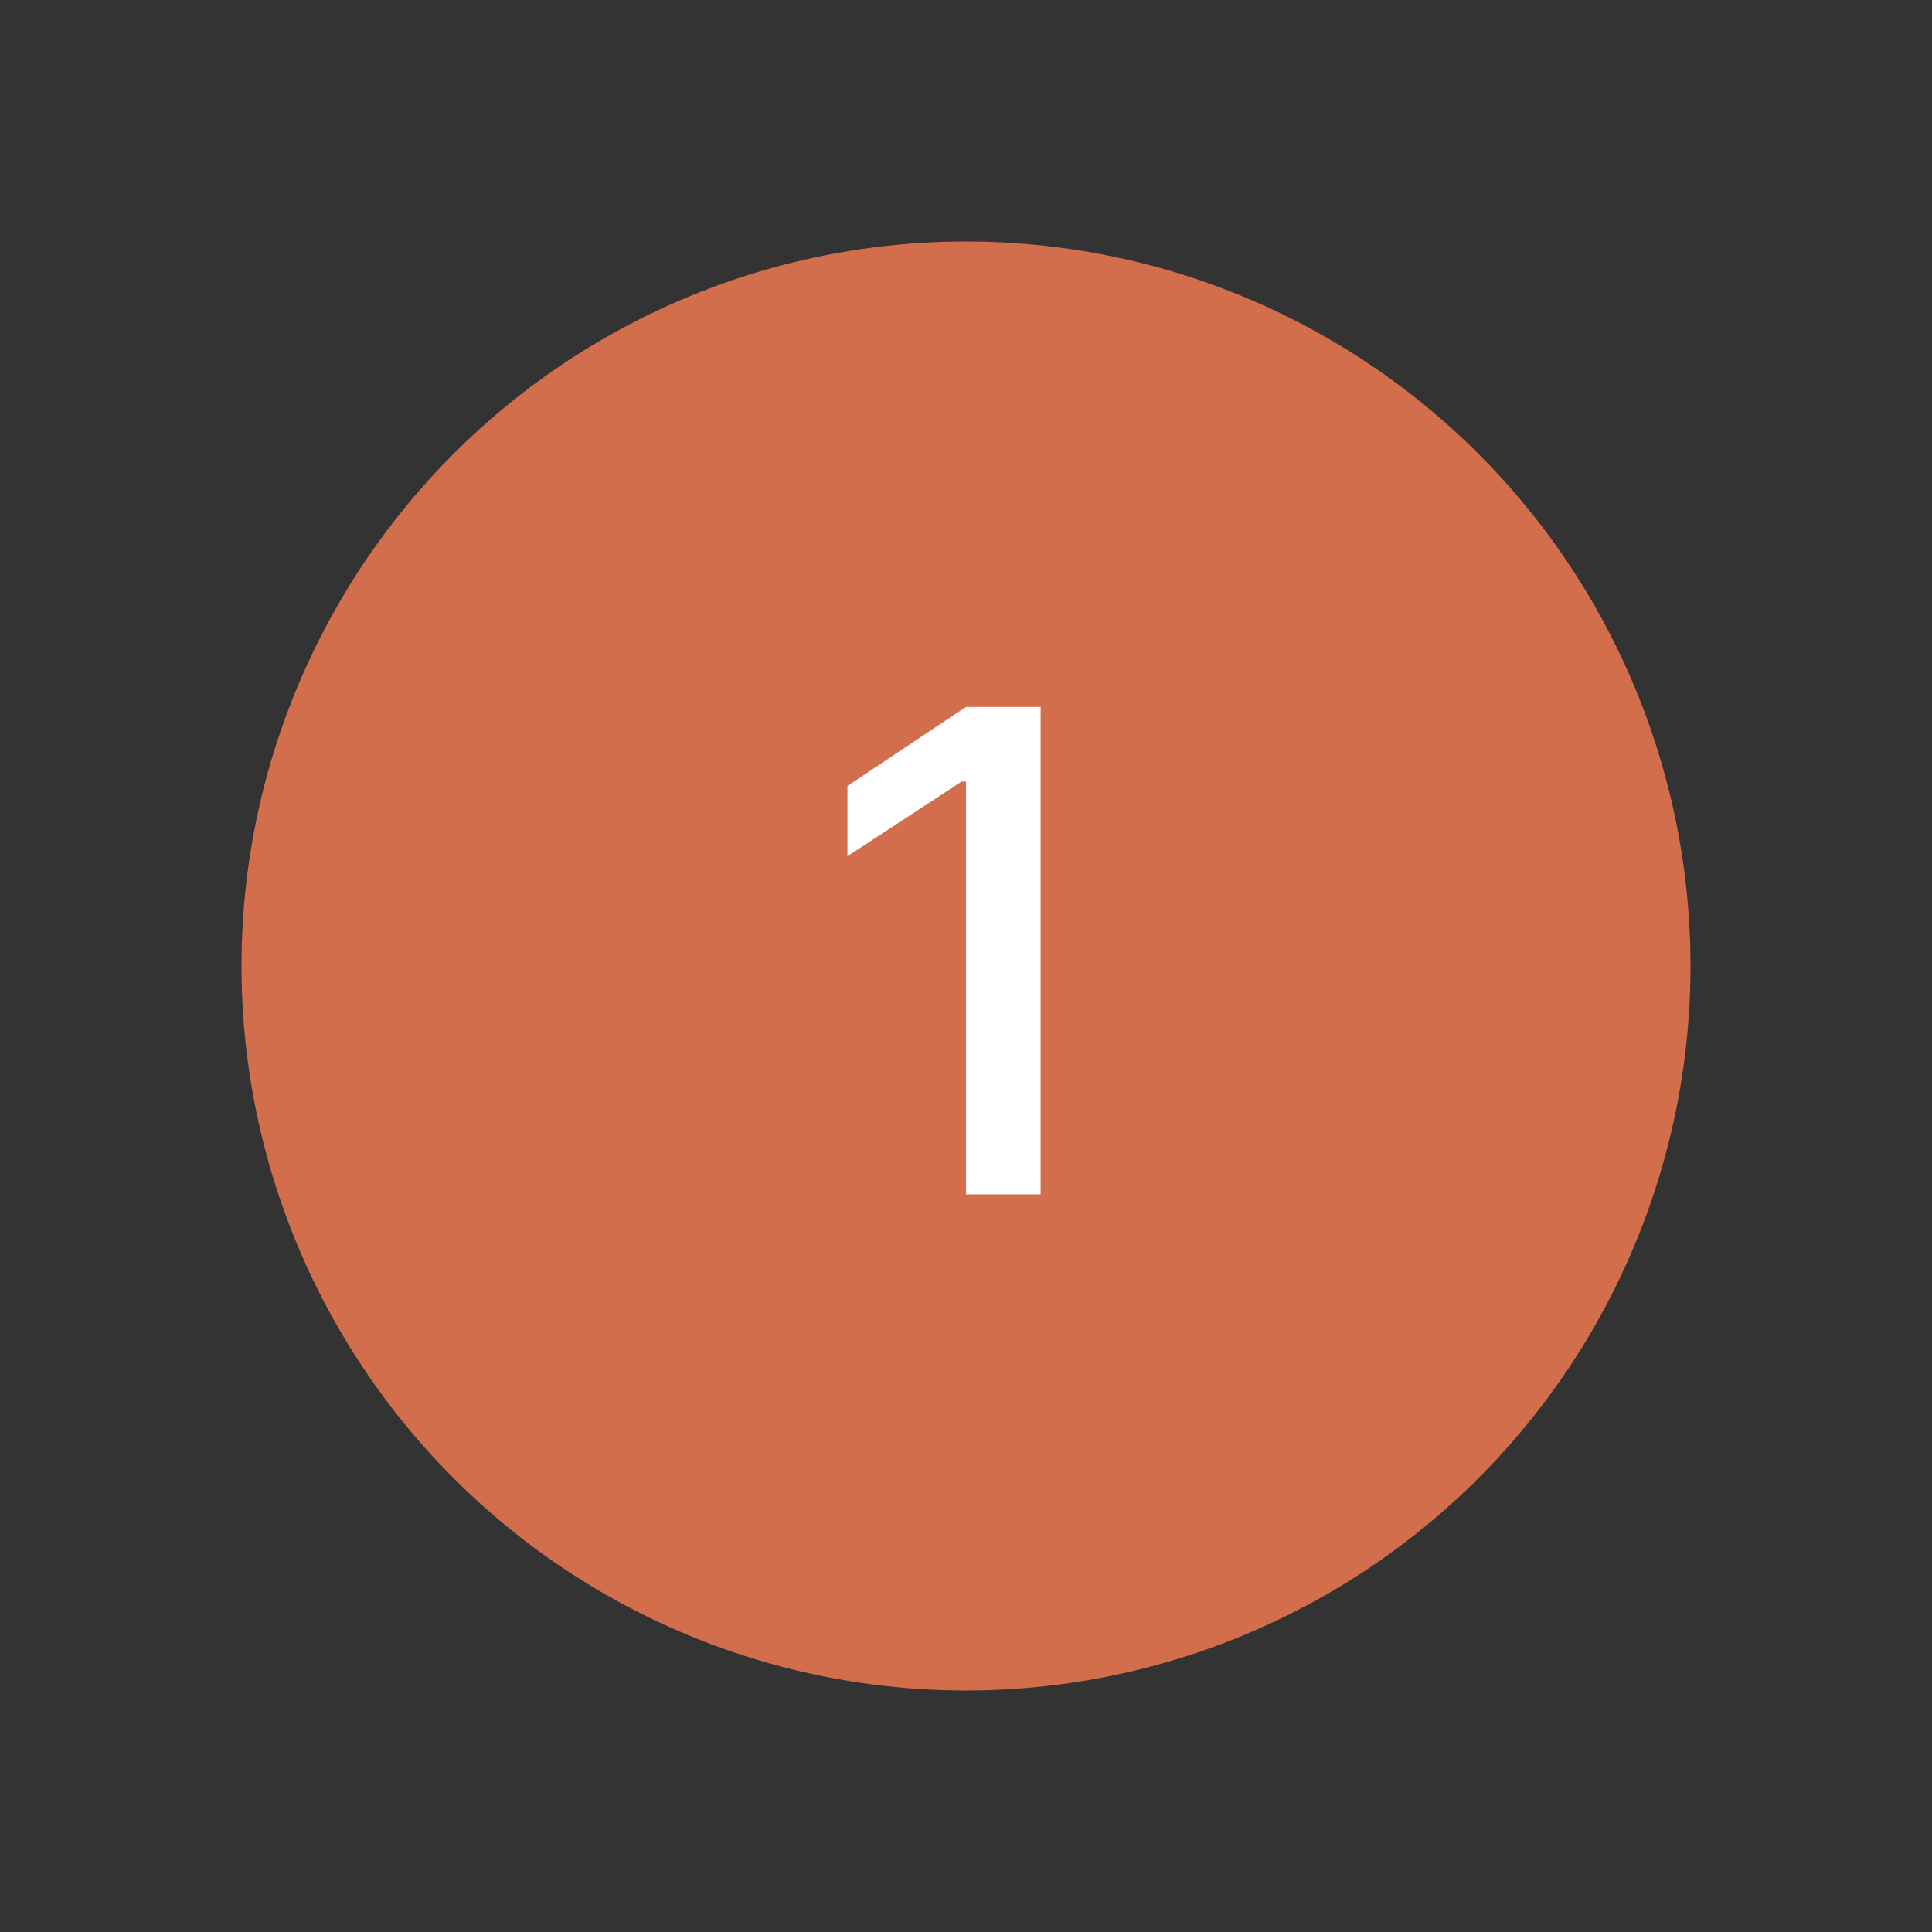 <?xml version="1.0" encoding="utf-8"?>
<!-- Generator: Adobe Illustrator 25.3.1, SVG Export Plug-In . SVG Version: 6.00 Build 0)  -->
<svg version="1.1" id="Ebene_1" xmlns="http://www.w3.org/2000/svg" xmlns:xlink="http://www.w3.org/1999/xlink" x="0px" y="0px"
	 viewBox="0 0 44 44" style="enable-background:new 0 0 44 44;" xml:space="preserve">
<rect x="0" y="0" width="44" height="44" fill="#333333" stroke="none"/>
<style type="text/css">
	.st0{fill:#D26E4B;}
	.st1{fill:#FFFFFF;}
</style>
<circle class="st0" cx="22" cy="22" r="16.5"/>
<path class="st1" d="M23.7,16.1v11.1H22v-9.4h-0.1l-2.6,1.7v-1.6l2.7-1.8H23.7z"/>
</svg>
